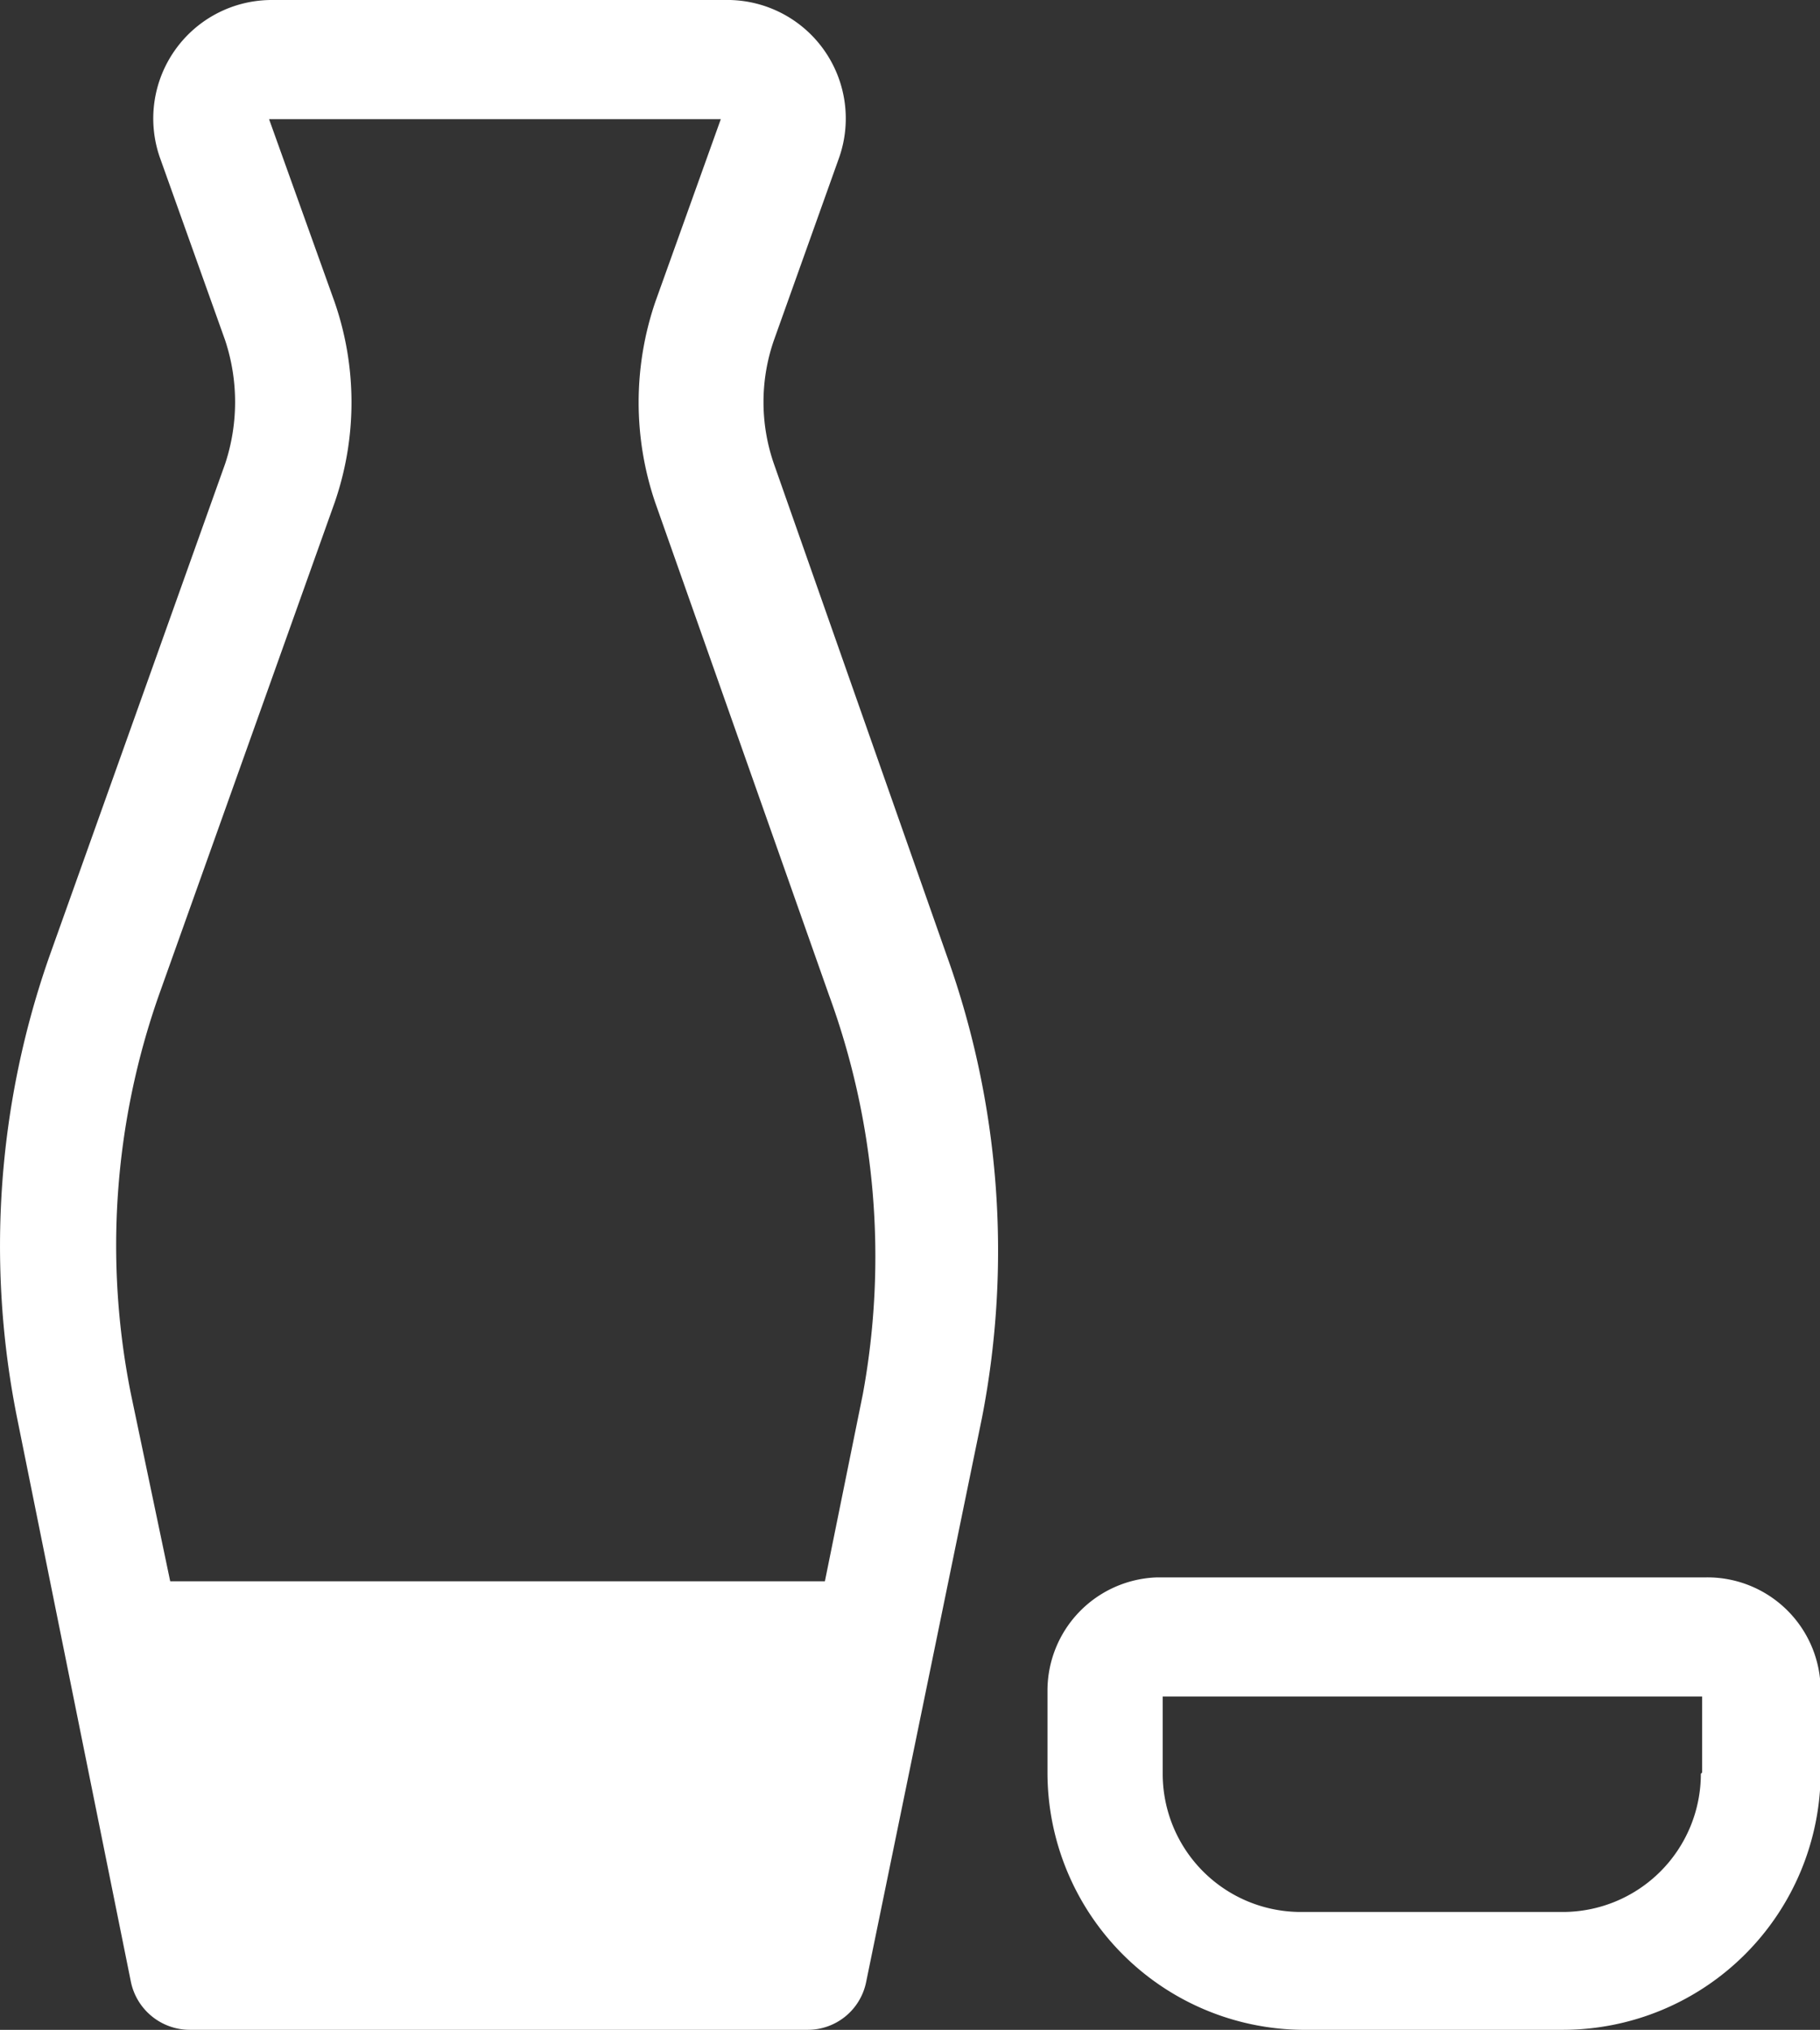 <svg xmlns="http://www.w3.org/2000/svg" width="27.8" height="31" viewBox="0 0 27.8 31"><rect x="0" y="0" width="27.8" height="31" fill="#333333" stroke="none"/><defs><style>.cls-1{fill:#fff;}</style></defs><g id="レイヤー_2" data-name="レイヤー 2"><g id="MO"><path class="cls-1" d="M14.46,14.59,11.82,7.08a2.88,2.88,0,0,1,0-1.88l1-2.8A1.81,1.81,0,0,0,11.07,0H4.15A1.81,1.81,0,0,0,2.44,2.4l1,2.8a3,3,0,0,1,0,1.88L.76,14.59a13.35,13.35,0,0,0-.5,7.06L2,30.27a.92.92,0,0,0,.9.73h9.44a.91.91,0,0,0,.89-.73L15,21.65A13.35,13.35,0,0,0,14.46,14.59Zm-1.28,6.7-.58,2.86h-10L2,21.29a11.52,11.52,0,0,1,.43-6.1L5.11,7.68a4.68,4.68,0,0,0,0-3.07l-1-2.79h6.9l-1,2.79a4.75,4.75,0,0,0,0,3.07l2.65,7.51A11.62,11.62,0,0,1,13.18,21.29Z"/><path class="cls-1" d="M26.07,24.09H17.68A1.73,1.73,0,0,0,16,25.82v1.25A3.93,3.93,0,0,0,19.88,31h4a3.94,3.94,0,0,0,3.93-3.93V25.82A1.73,1.73,0,0,0,26.07,24.09Zm-.09,3h0a2.11,2.11,0,0,1-2.11,2.11h-4a2.11,2.11,0,0,1-2.11-2.11V25.91H26v1.16Z"/></g></g></svg>